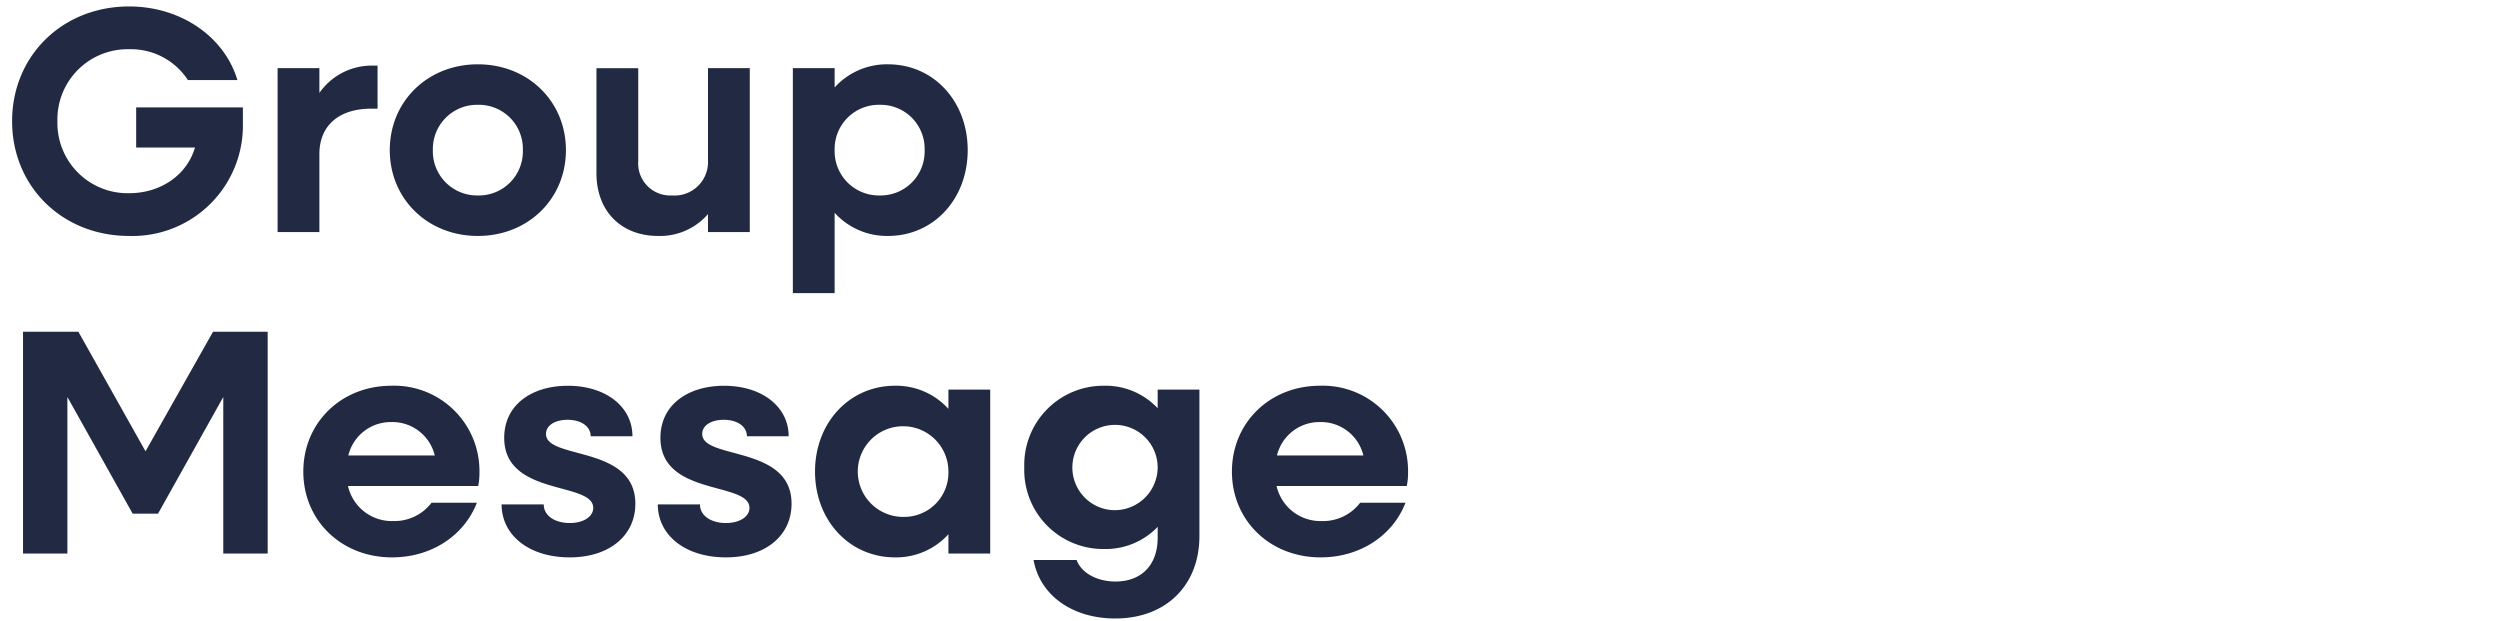 <svg xmlns="http://www.w3.org/2000/svg" xmlns:xlink="http://www.w3.org/1999/xlink" width="350" height="87" viewBox="0 0 350 87">
  <defs>
    <clipPath id="clip-path">
      <rect id="長方形_10647" data-name="長方形 10647" width="350" height="87" transform="translate(20 339)" fill="rgba(67,241,248,0.42)"/>
    </clipPath>
  </defs>
  <g id="マスクグループ_6361" data-name="マスクグループ 6361" transform="translate(-20 -339)" clip-path="url(#clip-path)">
    <path id="パス_3278" data-name="パス 3278" d="M18,.54A15.47,15.47,0,0,0,33.93-15.3v-2.16H18.99v5.625h8.235C26.1-8.01,22.455-5.445,18-5.445A9.832,9.832,0,0,1,7.965-15.525,9.832,9.832,0,0,1,18-25.6a9.522,9.522,0,0,1,8.235,4.32h6.93C31.365-27.315,25.29-31.59,18-31.59c-9.36,0-16.38,6.93-16.38,16.065S8.64.54,18,.54ZM38.79,0h5.85V-10.935c0-3.87,2.61-6.345,7.29-6.345h.855v-6.03H51.93a8.943,8.943,0,0,0-7.29,3.825V-22.95H38.79ZM66.825.54c7.02,0,12.33-5.175,12.33-12.015S73.845-23.49,66.825-23.49s-12.33,5.175-12.33,12.015S59.805.54,66.825.54Zm0-5.67a6.189,6.189,0,0,1-6.3-6.345,6.189,6.189,0,0,1,6.3-6.345,6.162,6.162,0,0,1,6.3,6.345A6.162,6.162,0,0,1,66.825-5.13ZM92.07.54a8.878,8.878,0,0,0,6.975-3.06V0h5.85V-22.95h-5.85v12.915A4.69,4.69,0,0,1,94-5.13,4.489,4.489,0,0,1,89.28-9.945v-13H83.43V-8.235C83.43-2.925,86.895.54,92.07.54Zm18.855,8.01h5.85V-2.7a9.871,9.871,0,0,0,7.47,3.24c6.39,0,11.16-5.175,11.16-12.015s-4.77-12.015-11.16-12.015a9.871,9.871,0,0,0-7.47,3.24v-2.7h-5.85Zm12.15-13.68a6.189,6.189,0,0,1-6.3-6.345,6.189,6.189,0,0,1,6.3-6.345,6.162,6.162,0,0,1,6.3,6.345A6.162,6.162,0,0,1,123.075-5.13ZM3.15,45H9.36V23.085L18.5,39.42H22.05l9.135-16.335V45H37.4V13.95h-7.65L20.3,30.69l-9.4-16.74H3.15Zm51.66.54c5.58,0,10.125-3.1,11.88-7.65H60.345a6.533,6.533,0,0,1-5.4,2.565,6.293,6.293,0,0,1-6.3-4.905H66.87a9.108,9.108,0,0,0,.18-1.935A11.939,11.939,0,0,0,54.72,21.51c-7.02,0-12.33,5.175-12.33,12.015S47.7,45.54,54.81,45.54Zm-.09-18.945a6.105,6.105,0,0,1,6.075,4.68H48.69A6.118,6.118,0,0,1,54.72,26.595ZM79.695,45.54c5.49,0,9.18-3.015,9.18-7.515,0-8.235-12.51-6.12-12.51-9.765,0-1.17,1.215-1.98,3.015-1.98,1.935,0,3.24.945,3.24,2.3h5.85c0-4.095-3.69-7.065-9.045-7.065-5.04,0-8.91,2.655-8.91,7.29,0,8.235,12.465,6.075,12.465,9.81,0,1.215-1.35,2.115-3.285,2.115-2.115,0-3.645-1.035-3.645-2.61h-5.9C70.155,42.435,73.98,45.54,79.695,45.54Zm21.87,0c5.49,0,9.18-3.015,9.18-7.515,0-8.235-12.51-6.12-12.51-9.765,0-1.17,1.215-1.98,3.015-1.98,1.935,0,3.24.945,3.24,2.3h5.85c0-4.095-3.69-7.065-9.045-7.065-5.04,0-8.91,2.655-8.91,7.29,0,8.235,12.465,6.075,12.465,9.81,0,1.215-1.35,2.115-3.285,2.115-2.115,0-3.645-1.035-3.645-2.61h-5.9C92.025,42.435,95.85,45.54,101.565,45.54Zm23.67,0a9.871,9.871,0,0,0,7.47-3.24V45h5.85V22.05h-5.85v2.7a9.871,9.871,0,0,0-7.47-3.24c-6.39,0-11.205,5.175-11.205,12.015S118.845,45.54,125.235,45.54Zm1.125-5.67a6.345,6.345,0,1,1,6.345-6.345A6.189,6.189,0,0,1,126.36,39.87Zm28.17,4.5a10.093,10.093,0,0,0,7.47-3.1v1.53c0,3.825-2.295,6.12-5.9,6.12-2.565,0-4.77-1.17-5.445-3.015h-6.03c.9,4.995,5.49,8.19,11.43,8.19,7.065,0,11.79-4.59,11.79-11.565V22.05H162v2.61a9.99,9.99,0,0,0-7.515-3.15,11.081,11.081,0,0,0-11.16,11.43A11.064,11.064,0,0,0,154.53,44.37Zm1.17-5.445A5.972,5.972,0,1,1,162,32.94,6.016,6.016,0,0,1,155.7,38.925Zm29.115,6.615c5.58,0,10.125-3.1,11.88-7.65H190.35a6.533,6.533,0,0,1-5.4,2.565,6.293,6.293,0,0,1-6.3-4.905h18.225a9.109,9.109,0,0,0,.18-1.935,11.939,11.939,0,0,0-12.33-12.105c-7.02,0-12.33,5.175-12.33,12.015S177.705,45.54,184.815,45.54Zm-.09-18.945a6.105,6.105,0,0,1,6.075,4.68H178.7A6.118,6.118,0,0,1,184.725,26.595Z" transform="translate(20.074 371.493)" fill="#212a42"/>
  </g>
</svg>
